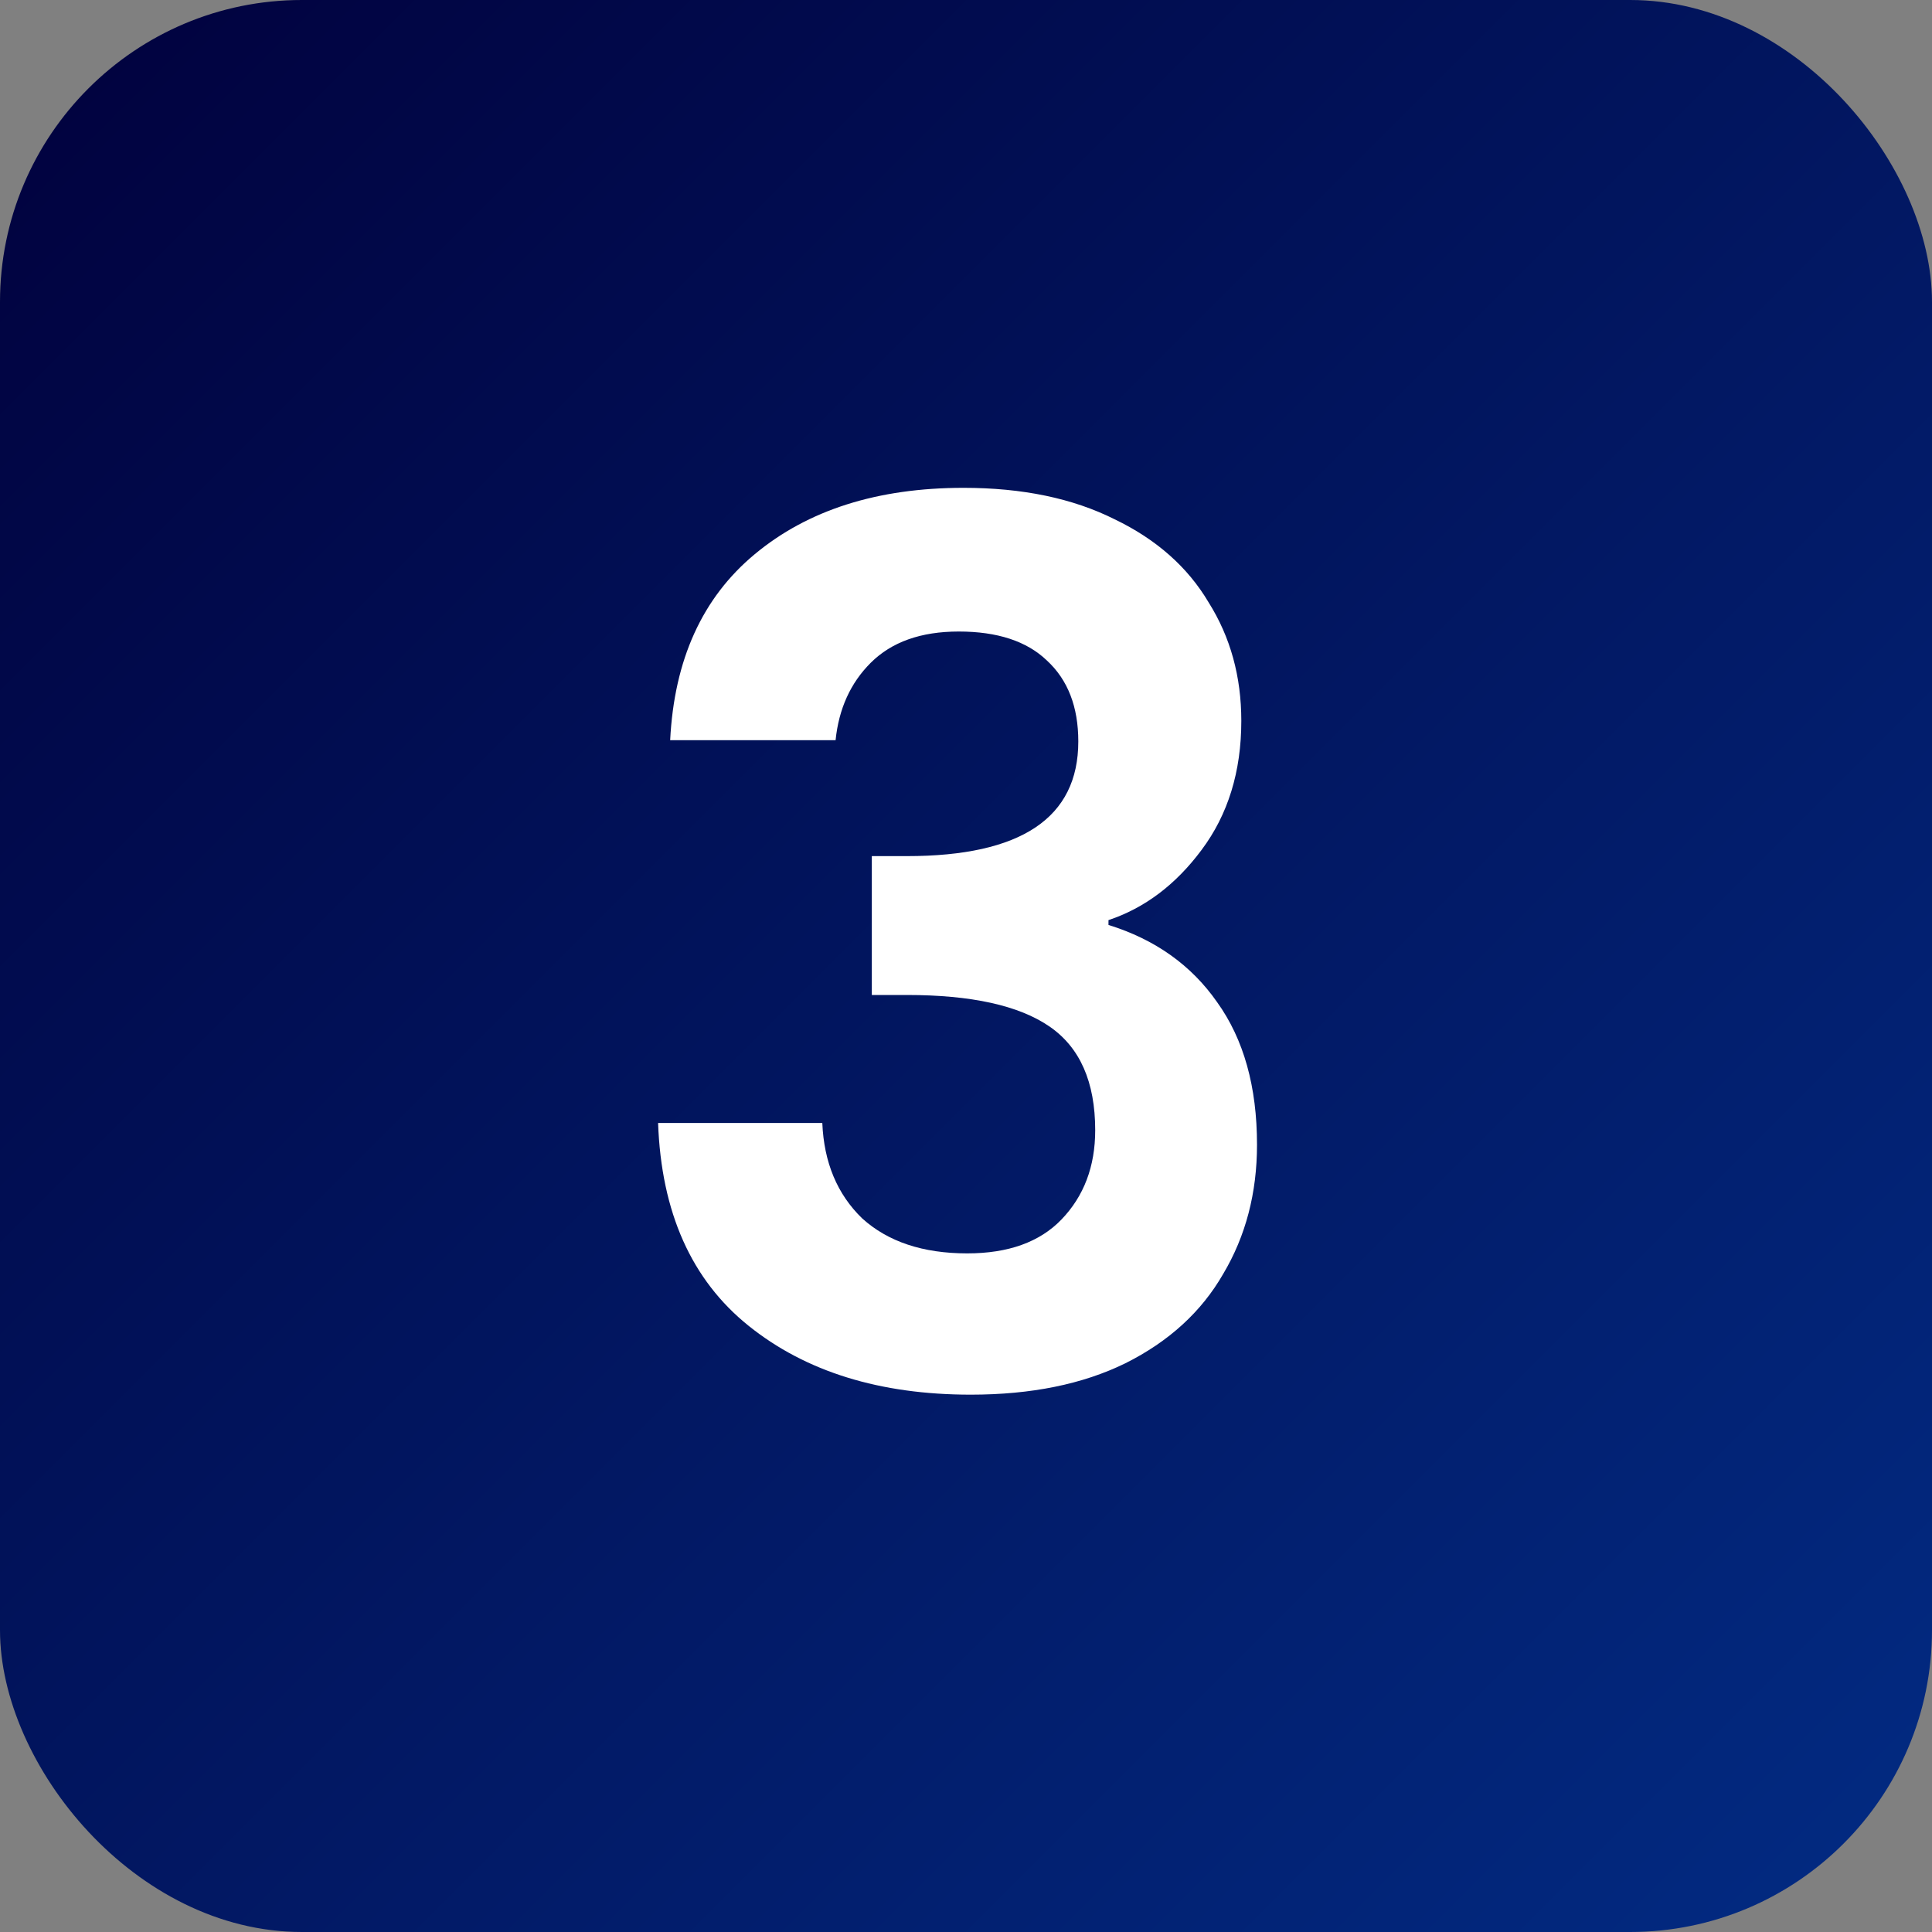 <?xml version="1.0" encoding="UTF-8"?> <svg xmlns="http://www.w3.org/2000/svg" width="32" height="32" viewBox="0 0 32 32" fill="none"><rect x="0" y="0" width="32" height="32" fill="#808080" stroke="none"/> <rect width="32" height="32" rx="5" fill="url(#paint0_linear_101_274)"></rect> <path d="M11.1 12.26C11.167 10.927 11.633 9.9 12.5 9.18C13.38 8.447 14.533 8.08 15.96 8.08C16.933 8.08 17.767 8.253 18.46 8.6C19.153 8.933 19.673 9.393 20.02 9.98C20.38 10.553 20.56 11.207 20.56 11.94C20.56 12.78 20.34 13.493 19.9 14.08C19.473 14.653 18.96 15.04 18.36 15.24V15.32C19.133 15.56 19.733 15.987 20.16 16.6C20.6 17.213 20.82 18 20.82 18.96C20.82 19.76 20.633 20.473 20.26 21.1C19.9 21.727 19.36 22.22 18.64 22.58C17.933 22.927 17.08 23.1 16.08 23.1C14.573 23.1 13.347 22.72 12.4 21.96C11.453 21.2 10.953 20.08 10.9 18.6H13.62C13.647 19.253 13.867 19.78 14.28 20.18C14.707 20.567 15.287 20.76 16.02 20.76C16.7 20.76 17.22 20.573 17.58 20.2C17.953 19.813 18.14 19.32 18.14 18.72C18.14 17.92 17.887 17.347 17.38 17C16.873 16.653 16.087 16.48 15.02 16.48H14.44V14.18H15.02C16.913 14.18 17.86 13.547 17.86 12.28C17.86 11.707 17.687 11.26 17.34 10.94C17.007 10.62 16.52 10.46 15.88 10.46C15.253 10.46 14.767 10.633 14.42 10.98C14.087 11.313 13.893 11.74 13.84 12.26H11.1Z" fill="white"></path> <defs> <linearGradient id="paint0_linear_101_274" x1="0" y1="0" x2="32" y2="32" gradientUnits="userSpaceOnUse"> <stop stop-color="#01013D"></stop> <stop offset="1" stop-color="#022B83"></stop> </linearGradient> </defs> </svg> 